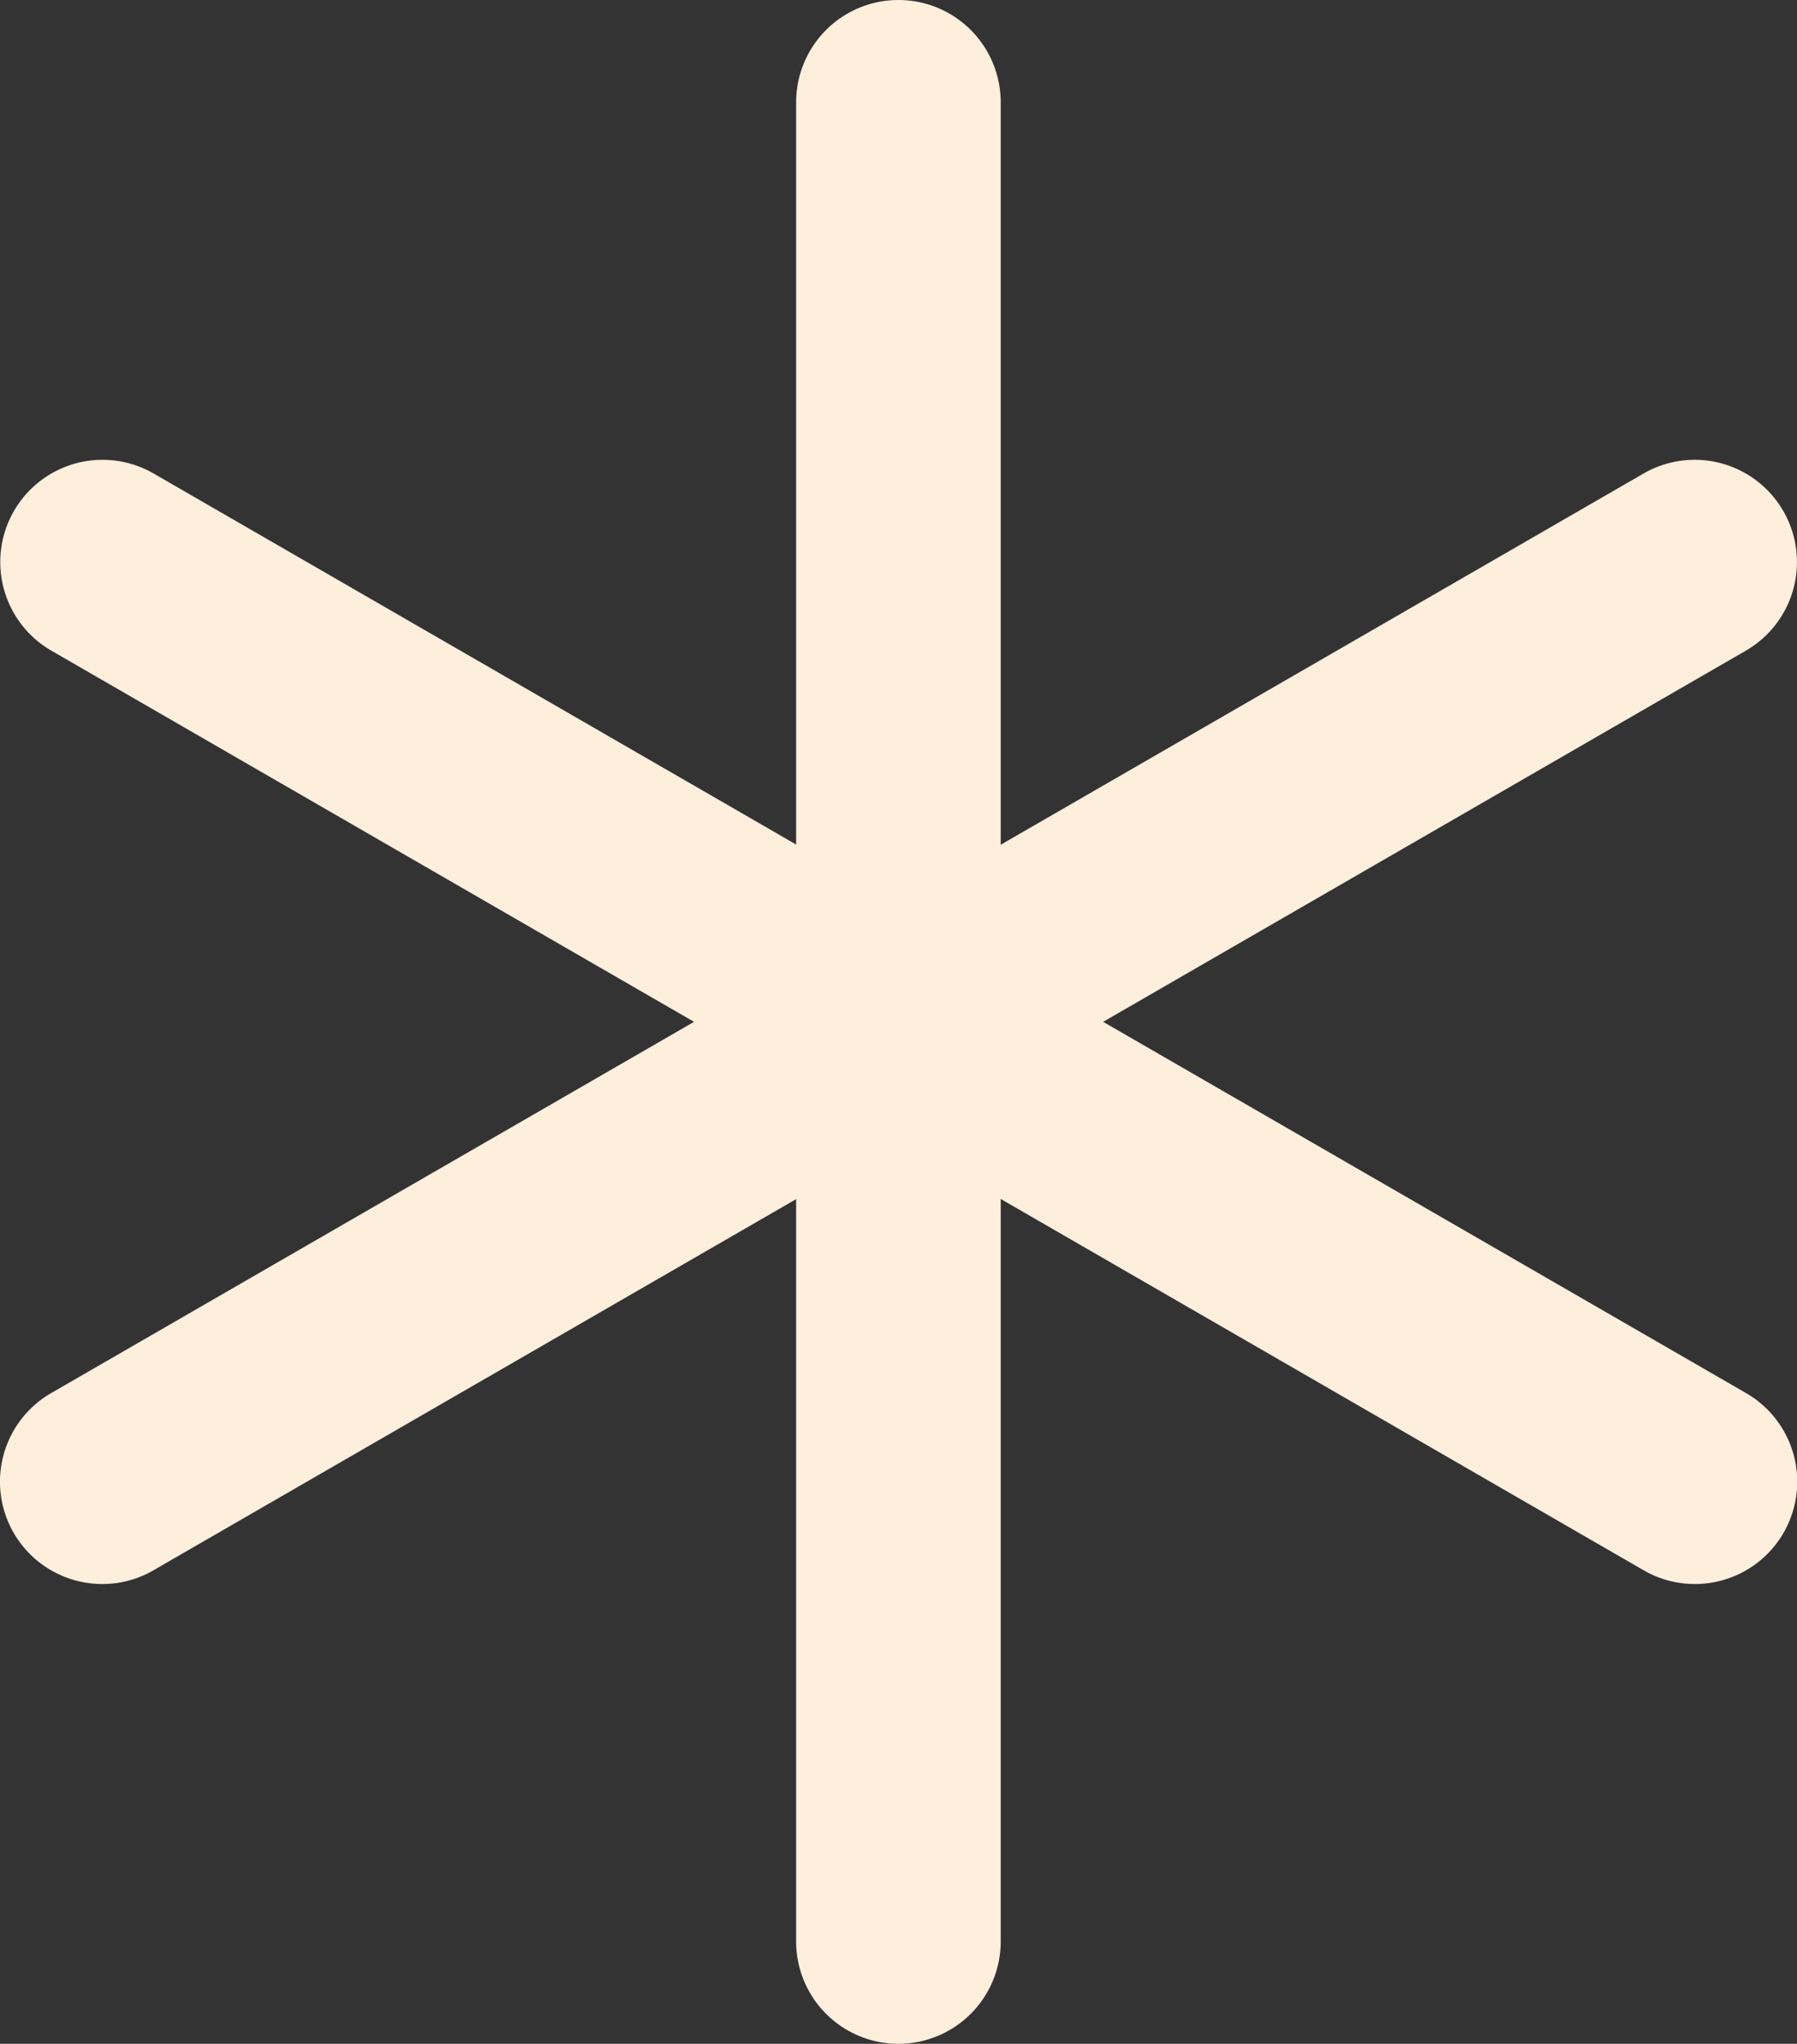   <svg xmlns="http://www.w3.org/2000/svg" viewBox="0 0 56.429 64.165" width="100%" style="vertical-align: middle; max-width: 100%; width: 100%;">
   <rect x="0" y="0" width="56.429" height="64.165" fill="#333333" stroke="none"/>
   <g>
    <g>
     <path d="M28.215,64.165A3.212,3.212,0,0,1,25,60.953V3.212a3.212,3.212,0,0,1,6.424,0V60.953A3.213,3.213,0,0,1,28.215,64.165Z" fill="rgb(254,238,220)">
     </path>
     <path d="M53.214,49.73a3.2,3.2,0,0,1-1.6-.431l-50-28.871a3.211,3.211,0,0,1,3.211-5.562l50.005,28.87a3.212,3.212,0,0,1-1.608,5.994Z" fill="rgb(254,238,220)">
     </path>
     <path d="M3.215,49.73a3.212,3.212,0,0,1-1.609-5.994l50.005-28.87a3.211,3.211,0,1,1,3.211,5.562L4.817,49.3A3.189,3.189,0,0,1,3.215,49.73Z" fill="rgb(254,238,220)">
     </path>
    </g>
   </g>
  </svg>
